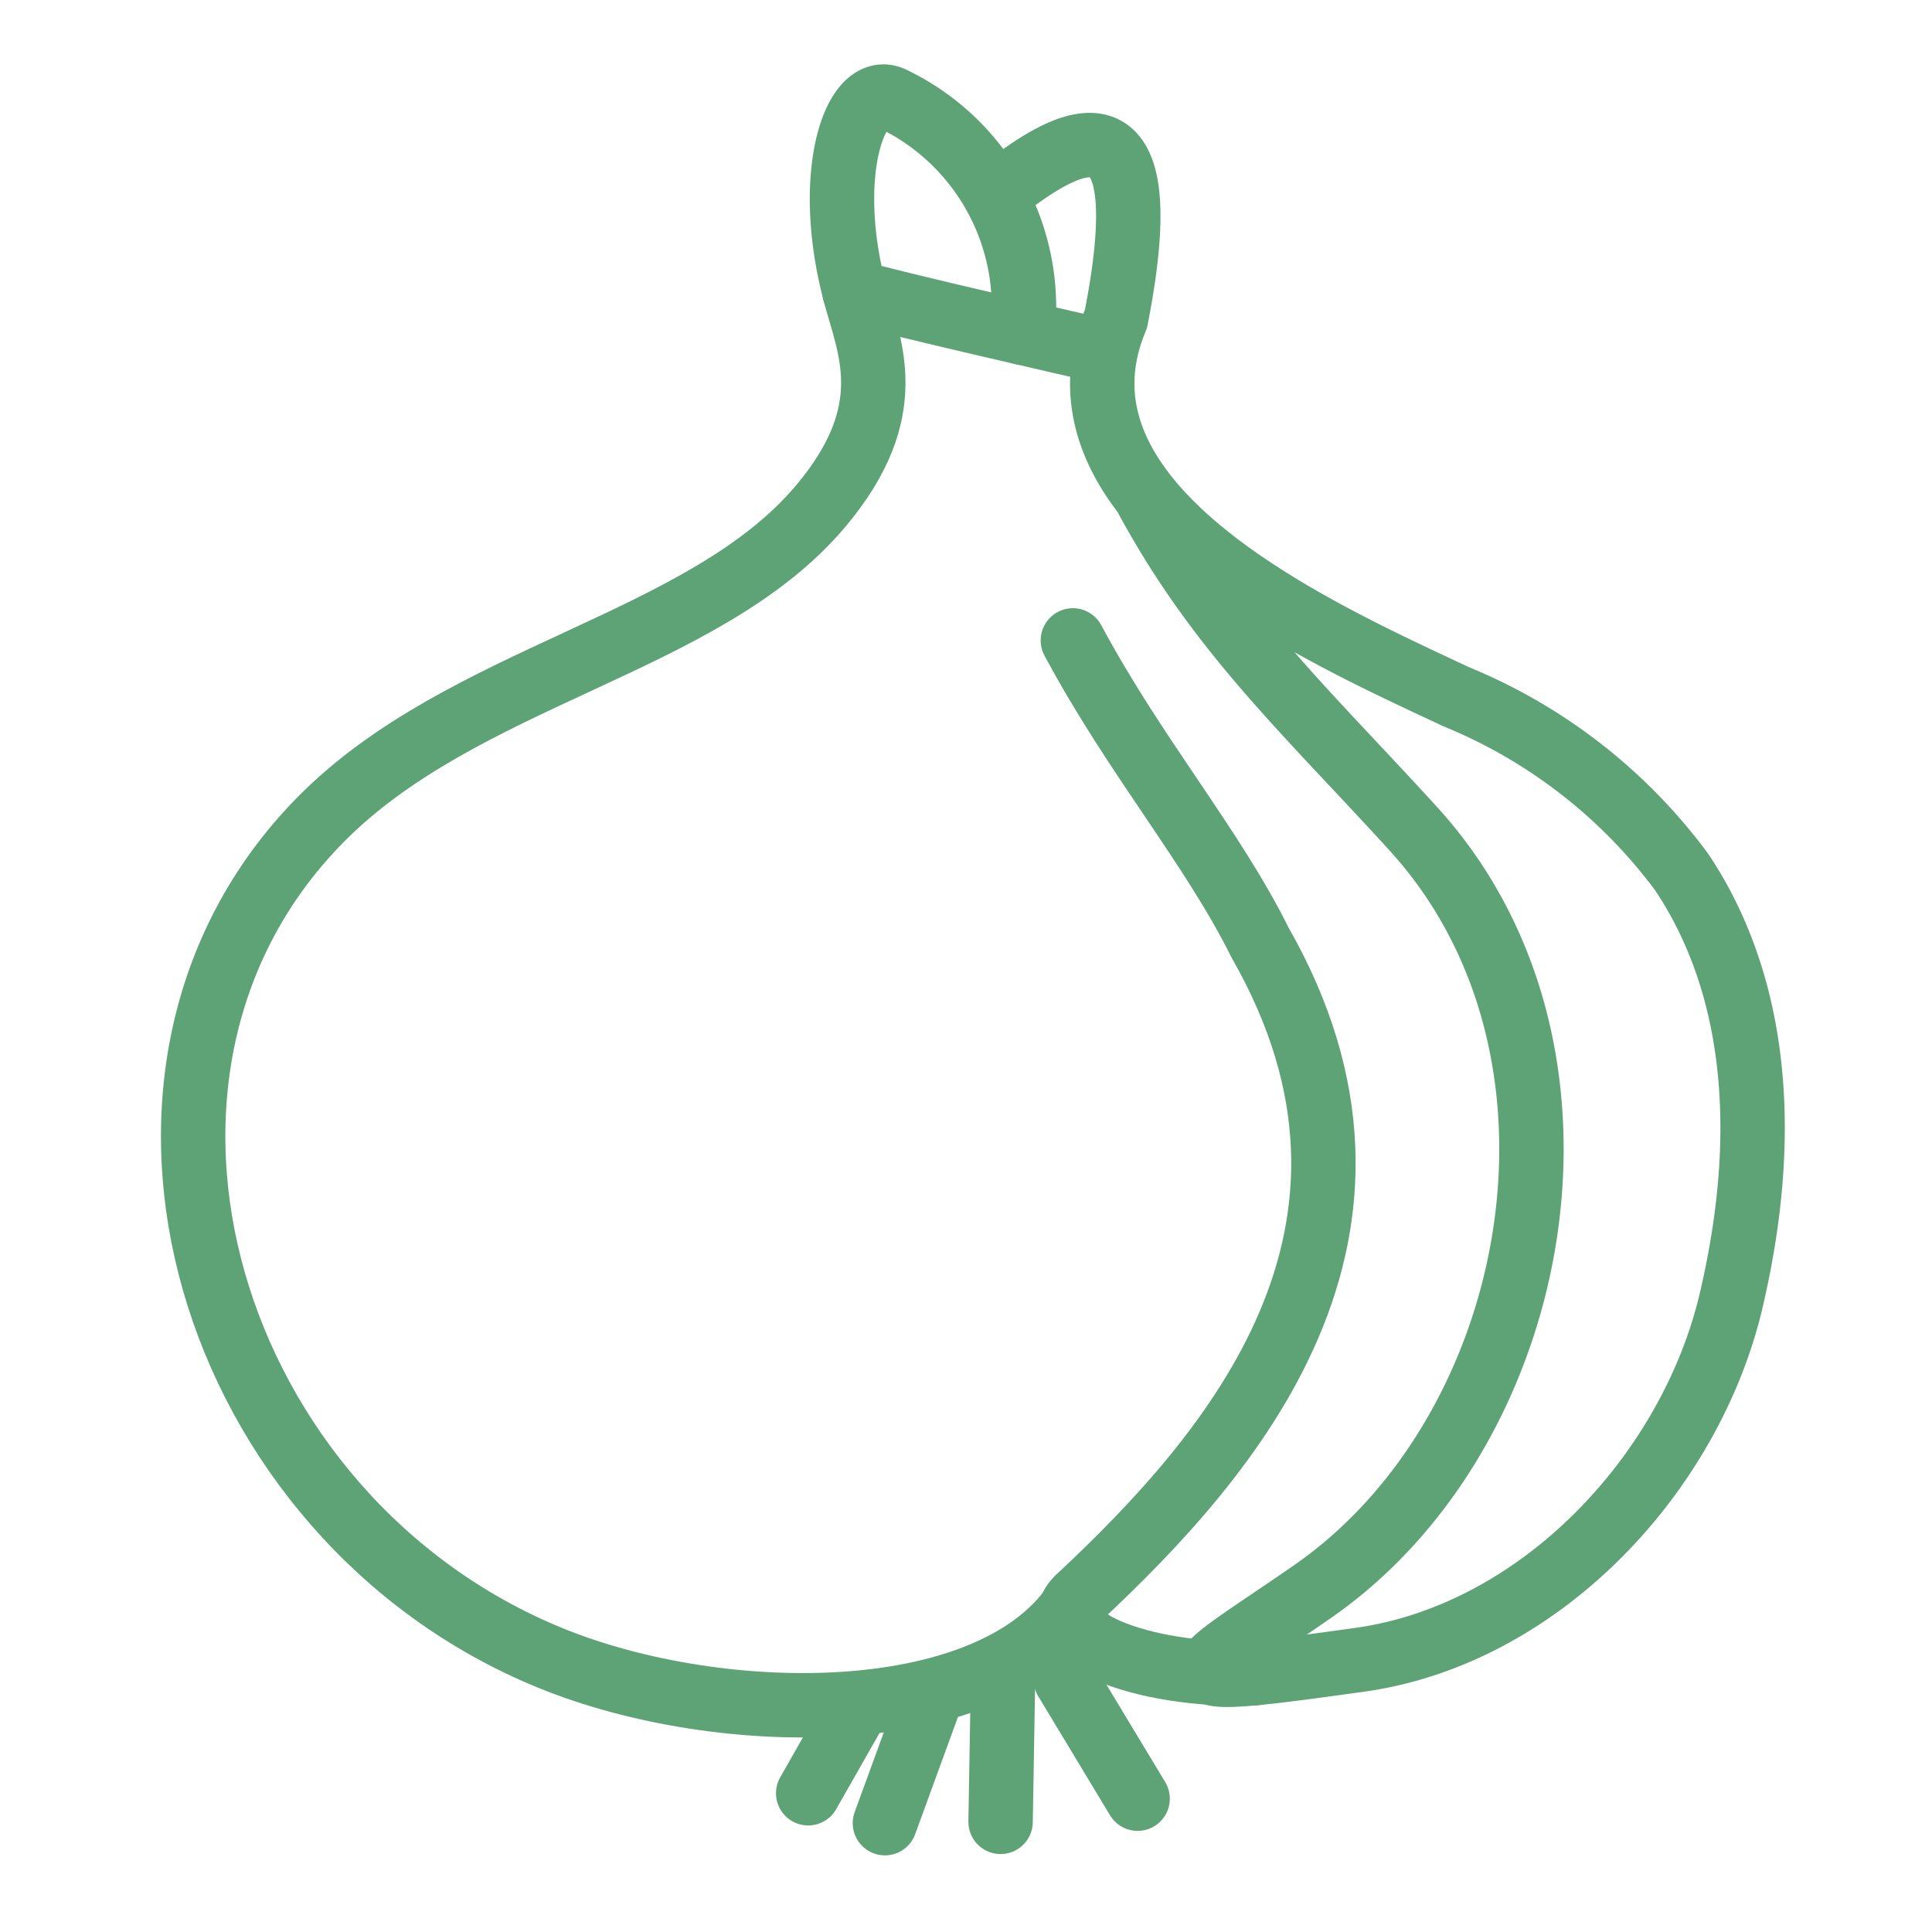 <svg xmlns="http://www.w3.org/2000/svg" width="60" height="60" viewBox="0 0 60 60">
  <g id="グループ_3092" data-name="グループ 3092" transform="translate(-3904 -2900)">
    <rect id="長方形_366" data-name="長方形 366" width="60" height="60" transform="translate(3904 2900)" fill="none"/>
    <g id="グループ_3085" data-name="グループ 3085" transform="translate(3910 2903)">
      <path id="パス_1484" data-name="パス 1484" d="M1768.546,18.075c-.974-3.724.045-6.585,1.207-5.979a7.178,7.178,0,0,1,4.011,7.254" transform="translate(-1748.007 -12.015)" fill="none" stroke="#5da376" stroke-linecap="round" stroke-linejoin="round" stroke-width="2"/>
      <path id="パス_1485" data-name="パス 1485" d="M1798.515,23.163c2-1.578,5.24-3.778,3.743,3.844-2.484,5.917,6.553,9.838,10.548,11.724a16.486,16.486,0,0,1,7.019,5.45c1.9,2.836,2.979,7.146,1.543,13.291-1.256,5.377-5.922,10.39-11.537,11.175-6.582.92-5.406.611-1.471-2.116,7.144-4.951,9.414-16.8,3.134-23.691-3.351-3.677-6.078-6.149-8.346-10.387" transform="translate(-1773.601 -20.101)" fill="none" stroke="#5da376" stroke-linecap="round" stroke-linejoin="round" stroke-width="2"/>
      <path id="パス_1486" data-name="パス 1486" d="M1667.856,52.428s-6.59-1.5-7.525-1.8c.451,1.7,1.453,3.678-1.051,6.653-3.631,4.315-11.113,5.223-15.57,9.776-7.663,7.83-3.458,21.648,7.169,25.993,5.356,2.19,13.878,2.219,16.406-1.859" transform="translate(-1639.793 -44.563)" fill="none" stroke="#5da376" stroke-linecap="round" stroke-linejoin="round" stroke-width="2"/>
      <path id="パス_1487" data-name="パス 1487" d="M1813.328,119.6c1.932,3.608,4.329,6.392,5.817,9.392,5.118,8.967-.842,15.861-5.643,20.345-1.217,1.137,1.887,2.472,5.467,2.339" transform="translate(-1786.009 -102.712)" fill="none" stroke="#5da376" stroke-linecap="round" stroke-linejoin="round" stroke-width="2"/>
      <line id="線_26" data-name="線 26" x1="2.234" y1="3.704" transform="translate(27.096 49.156)" fill="none" stroke="#5da376" stroke-linecap="round" stroke-linejoin="round" stroke-width="2"/>
      <line id="線_27" data-name="線 27" y1="4.081" x2="0.07" transform="translate(25.074 49.498)" fill="none" stroke="#5da376" stroke-linecap="round" stroke-linejoin="round" stroke-width="2"/>
      <line id="線_28" data-name="線 28" y1="3.973" x2="1.45" transform="translate(21.482 49.647)" fill="none" stroke="#5da376" stroke-linecap="round" stroke-linejoin="round" stroke-width="2"/>
      <line id="線_29" data-name="線 29" y1="2.619" x2="1.491" transform="translate(19.099 50.072)" fill="none" stroke="#5da376" stroke-linecap="round" stroke-linejoin="round" stroke-width="2"/>
    </g>
  </g>
</svg>
